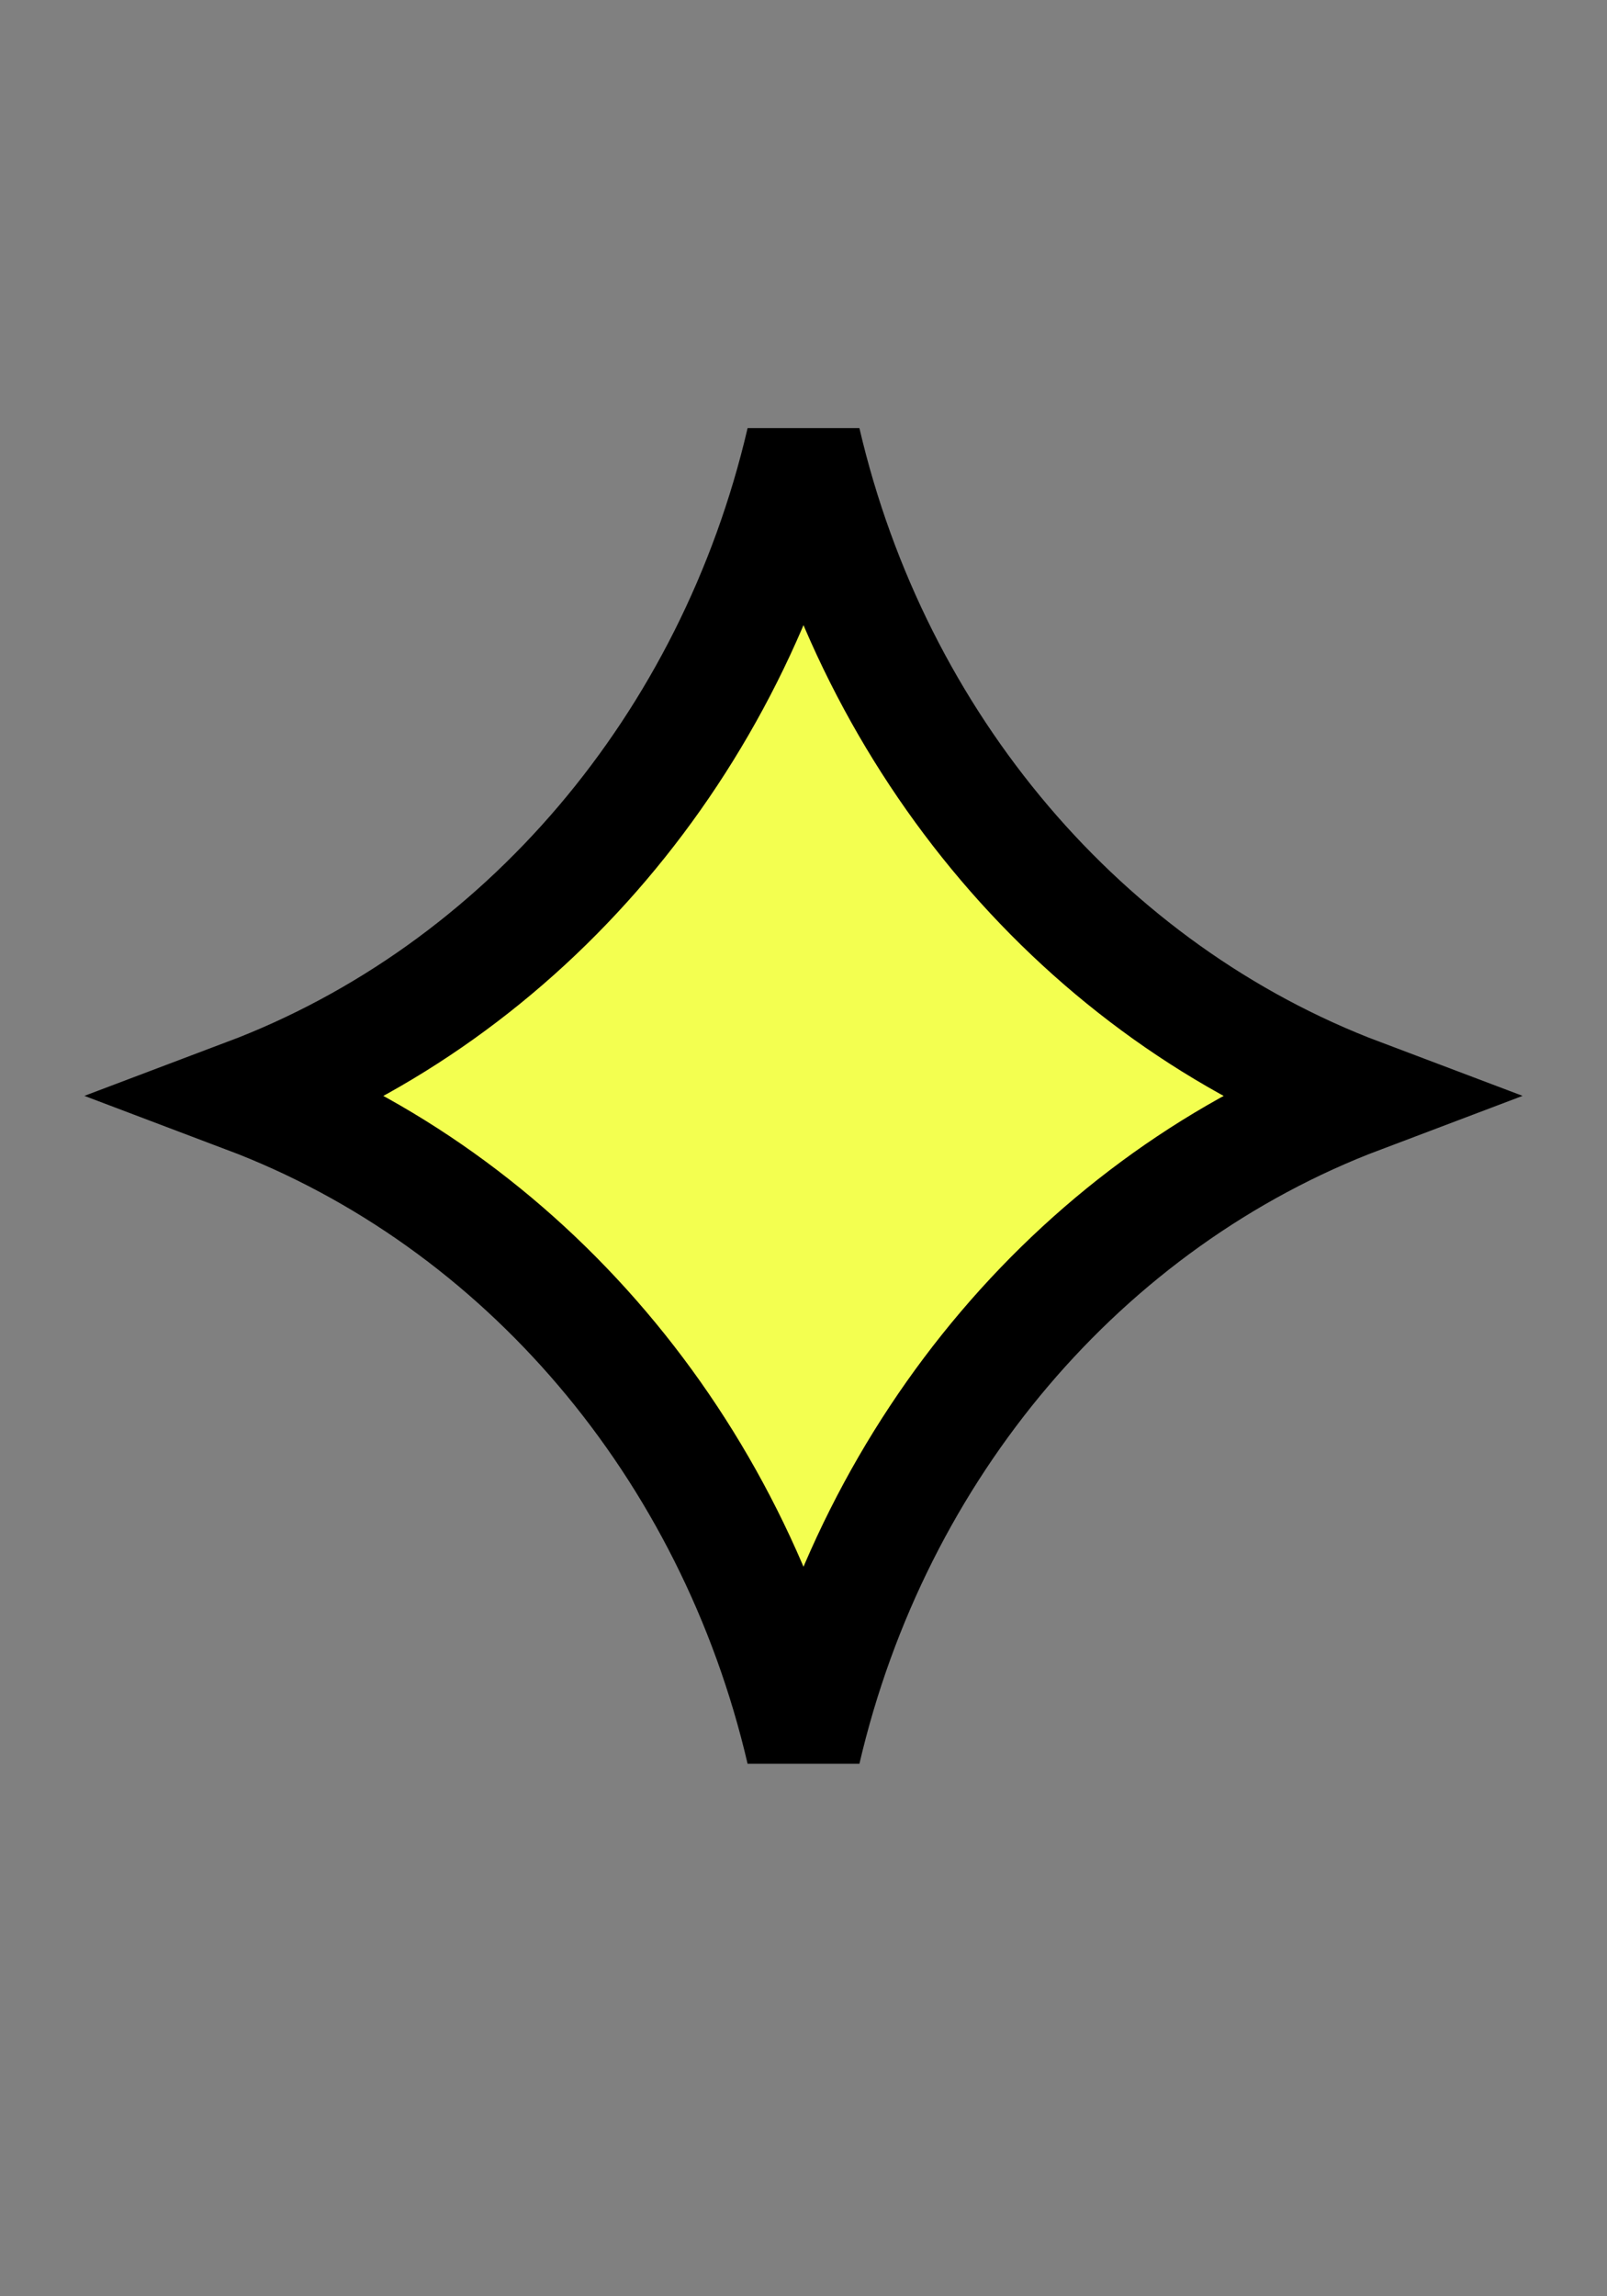 <svg width="14" height="20" viewBox="0 0 14 20" fill="none" xmlns="http://www.w3.org/2000/svg">
<rect x="0" y="0" width="14" height="20" fill="#808080" stroke="none"/>
<path d="M2.15 9.545C4.56 8.635 6.384 6.486 7 3.842C7.616 6.486 9.44 8.635 11.85 9.545C9.44 10.456 7.616 12.605 7 15.249C6.384 12.605 4.56 10.456 2.15 9.545Z" fill="#F3FF50" stroke="black"/>
</svg>
